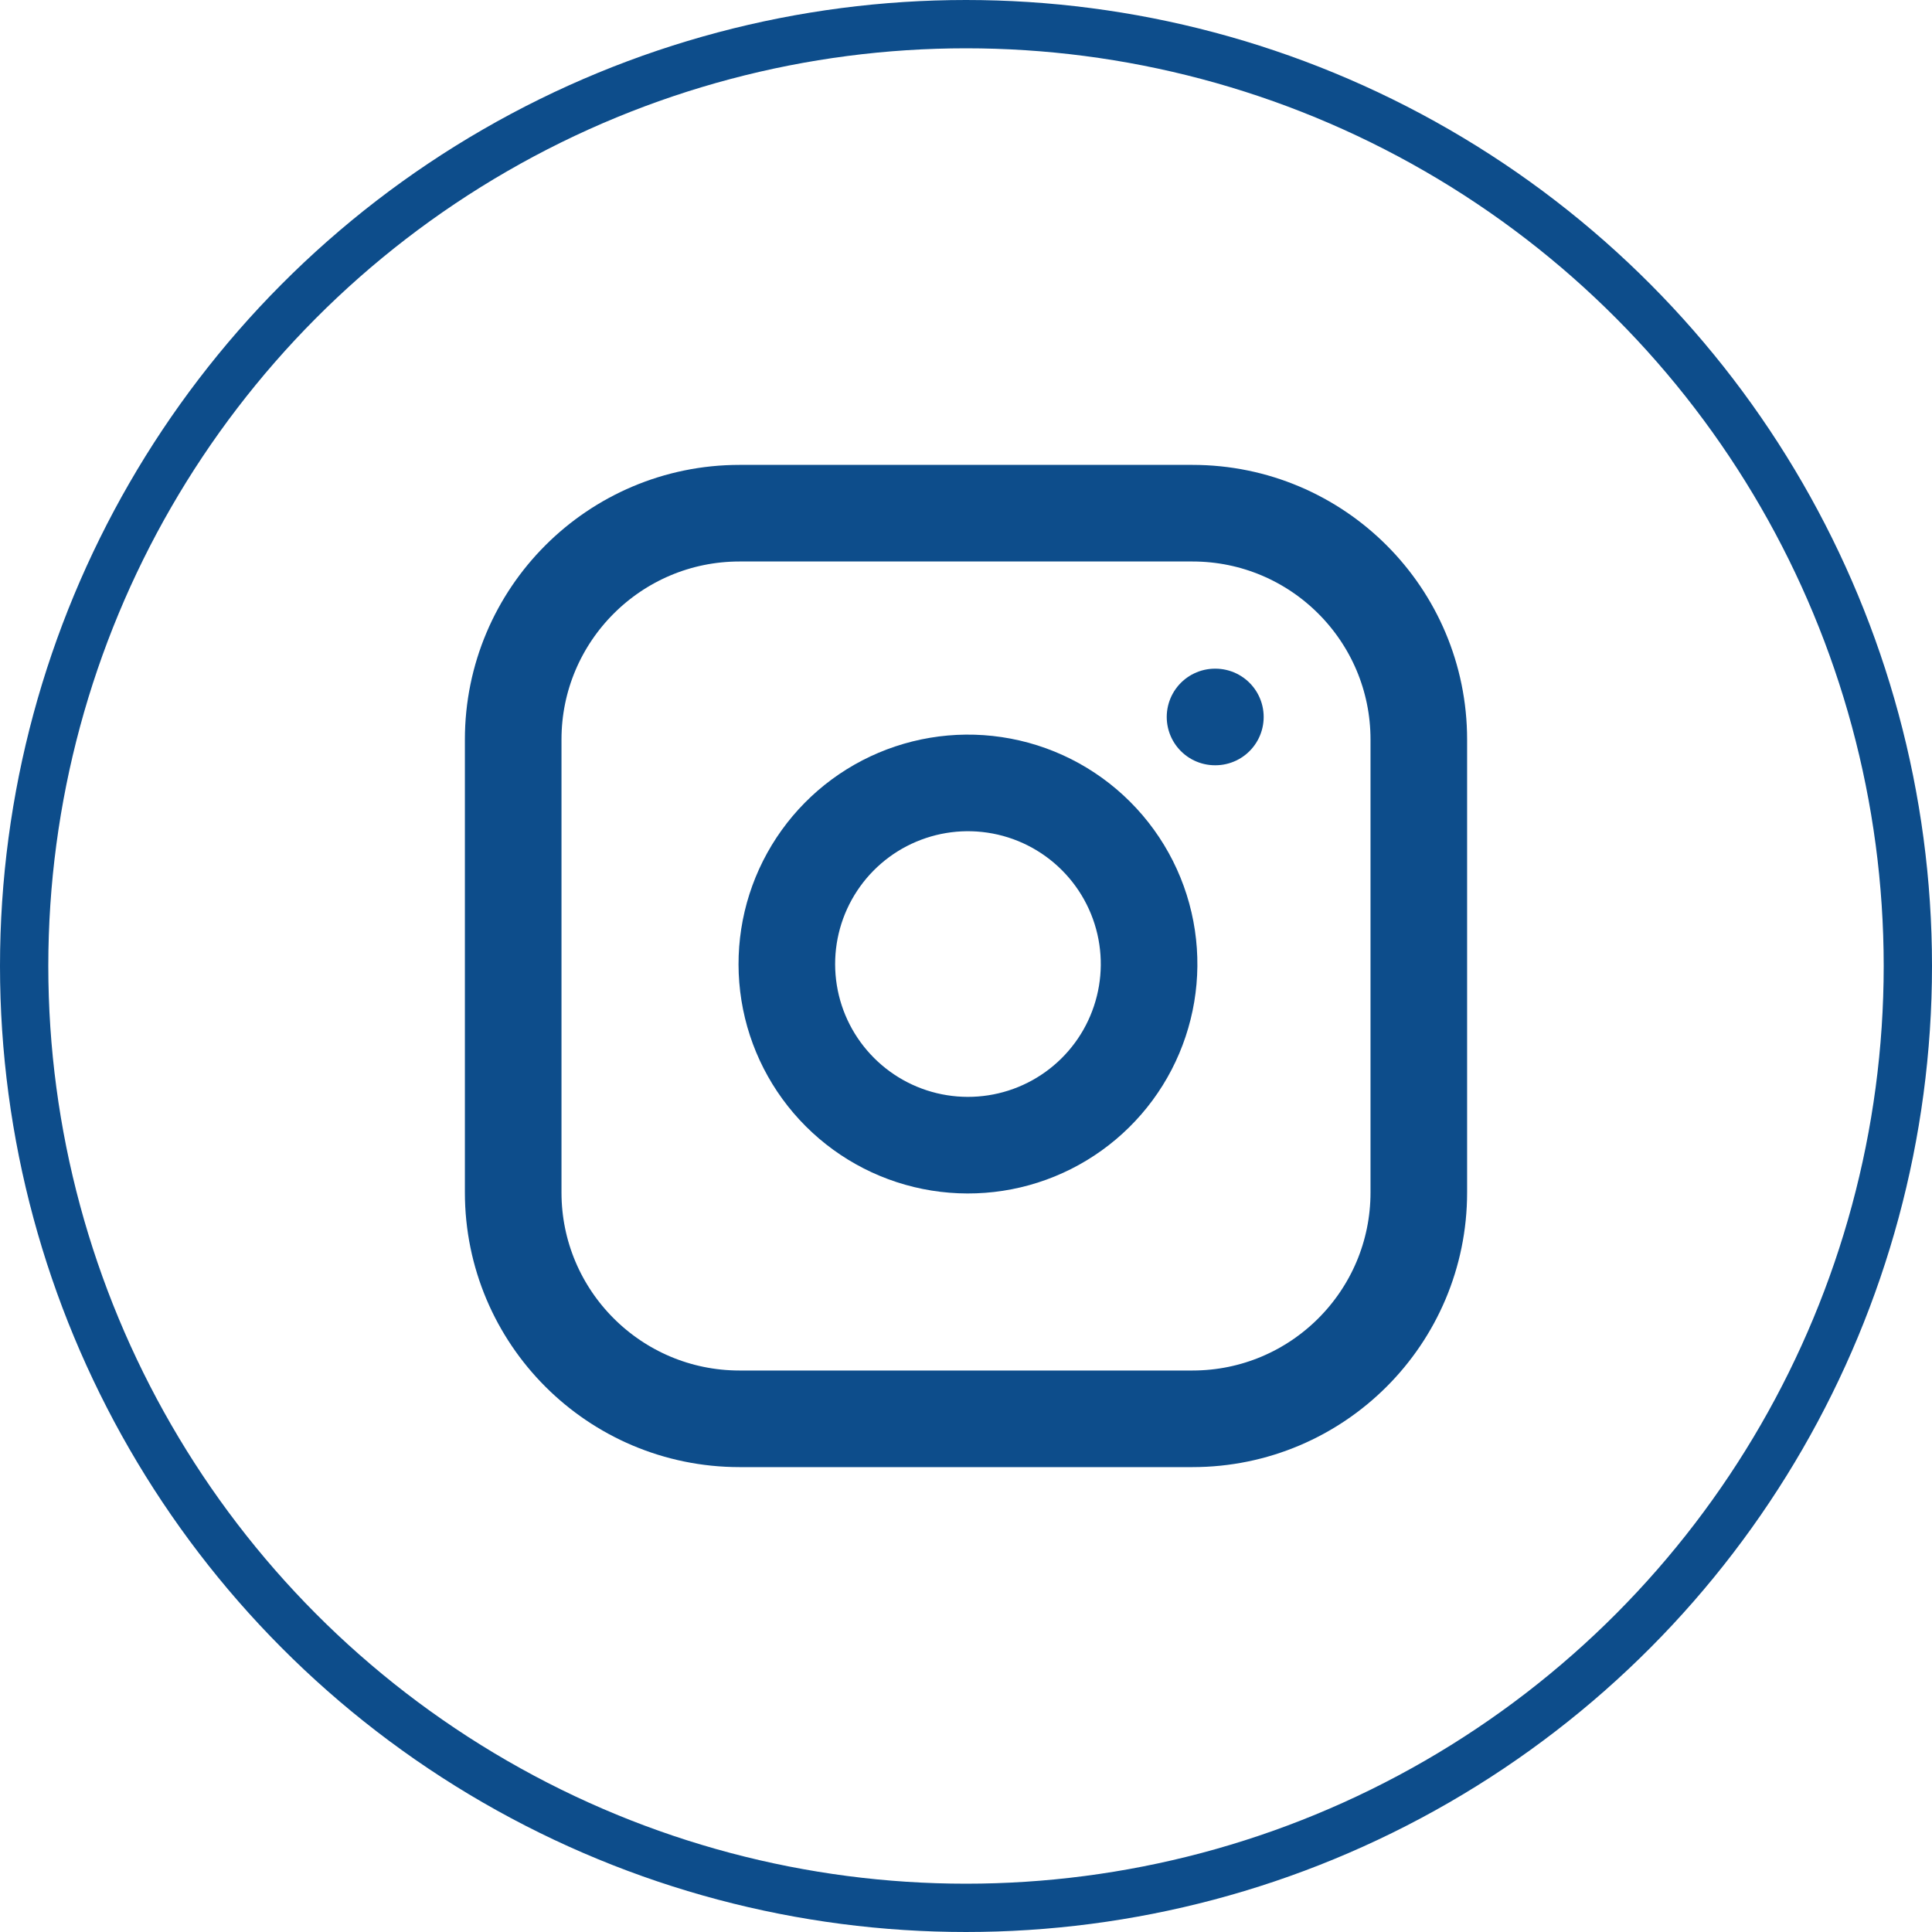 <svg width="40" height="40" viewBox="0 0 40 40" fill="none" xmlns="http://www.w3.org/2000/svg">
<circle cx="20" cy="20" r="19.5" stroke="#0D4D8B"/>
<path d="M24.688 10.625H15.312C12.724 10.625 10.625 12.724 10.625 15.312V24.688C10.625 27.276 12.724 29.375 15.312 29.375H24.688C27.276 29.375 29.375 27.276 29.375 24.688V15.312C29.375 12.724 27.276 10.625 24.688 10.625Z" stroke="#0D4D8B" stroke-width="2" stroke-linecap="round" stroke-linejoin="round"/>
<path d="M23.75 19.409C23.866 20.19 23.732 20.986 23.369 21.687C23.006 22.387 22.431 22.954 21.727 23.309C21.022 23.664 20.224 23.787 19.445 23.662C18.666 23.537 17.947 23.169 17.389 22.611C16.831 22.053 16.463 21.334 16.338 20.555C16.213 19.776 16.336 18.978 16.691 18.273C17.046 17.569 17.613 16.994 18.313 16.631C19.014 16.268 19.81 16.134 20.591 16.25C21.387 16.368 22.123 16.739 22.692 17.308C23.261 17.877 23.632 18.613 23.75 19.409Z" stroke="#0D4D8B" stroke-width="2" stroke-linecap="round" stroke-linejoin="round"/>
<path d="M25.156 14.844H25.163" stroke="#0D4D8B" stroke-width="2" stroke-linecap="round" stroke-linejoin="round"/>
</svg>
